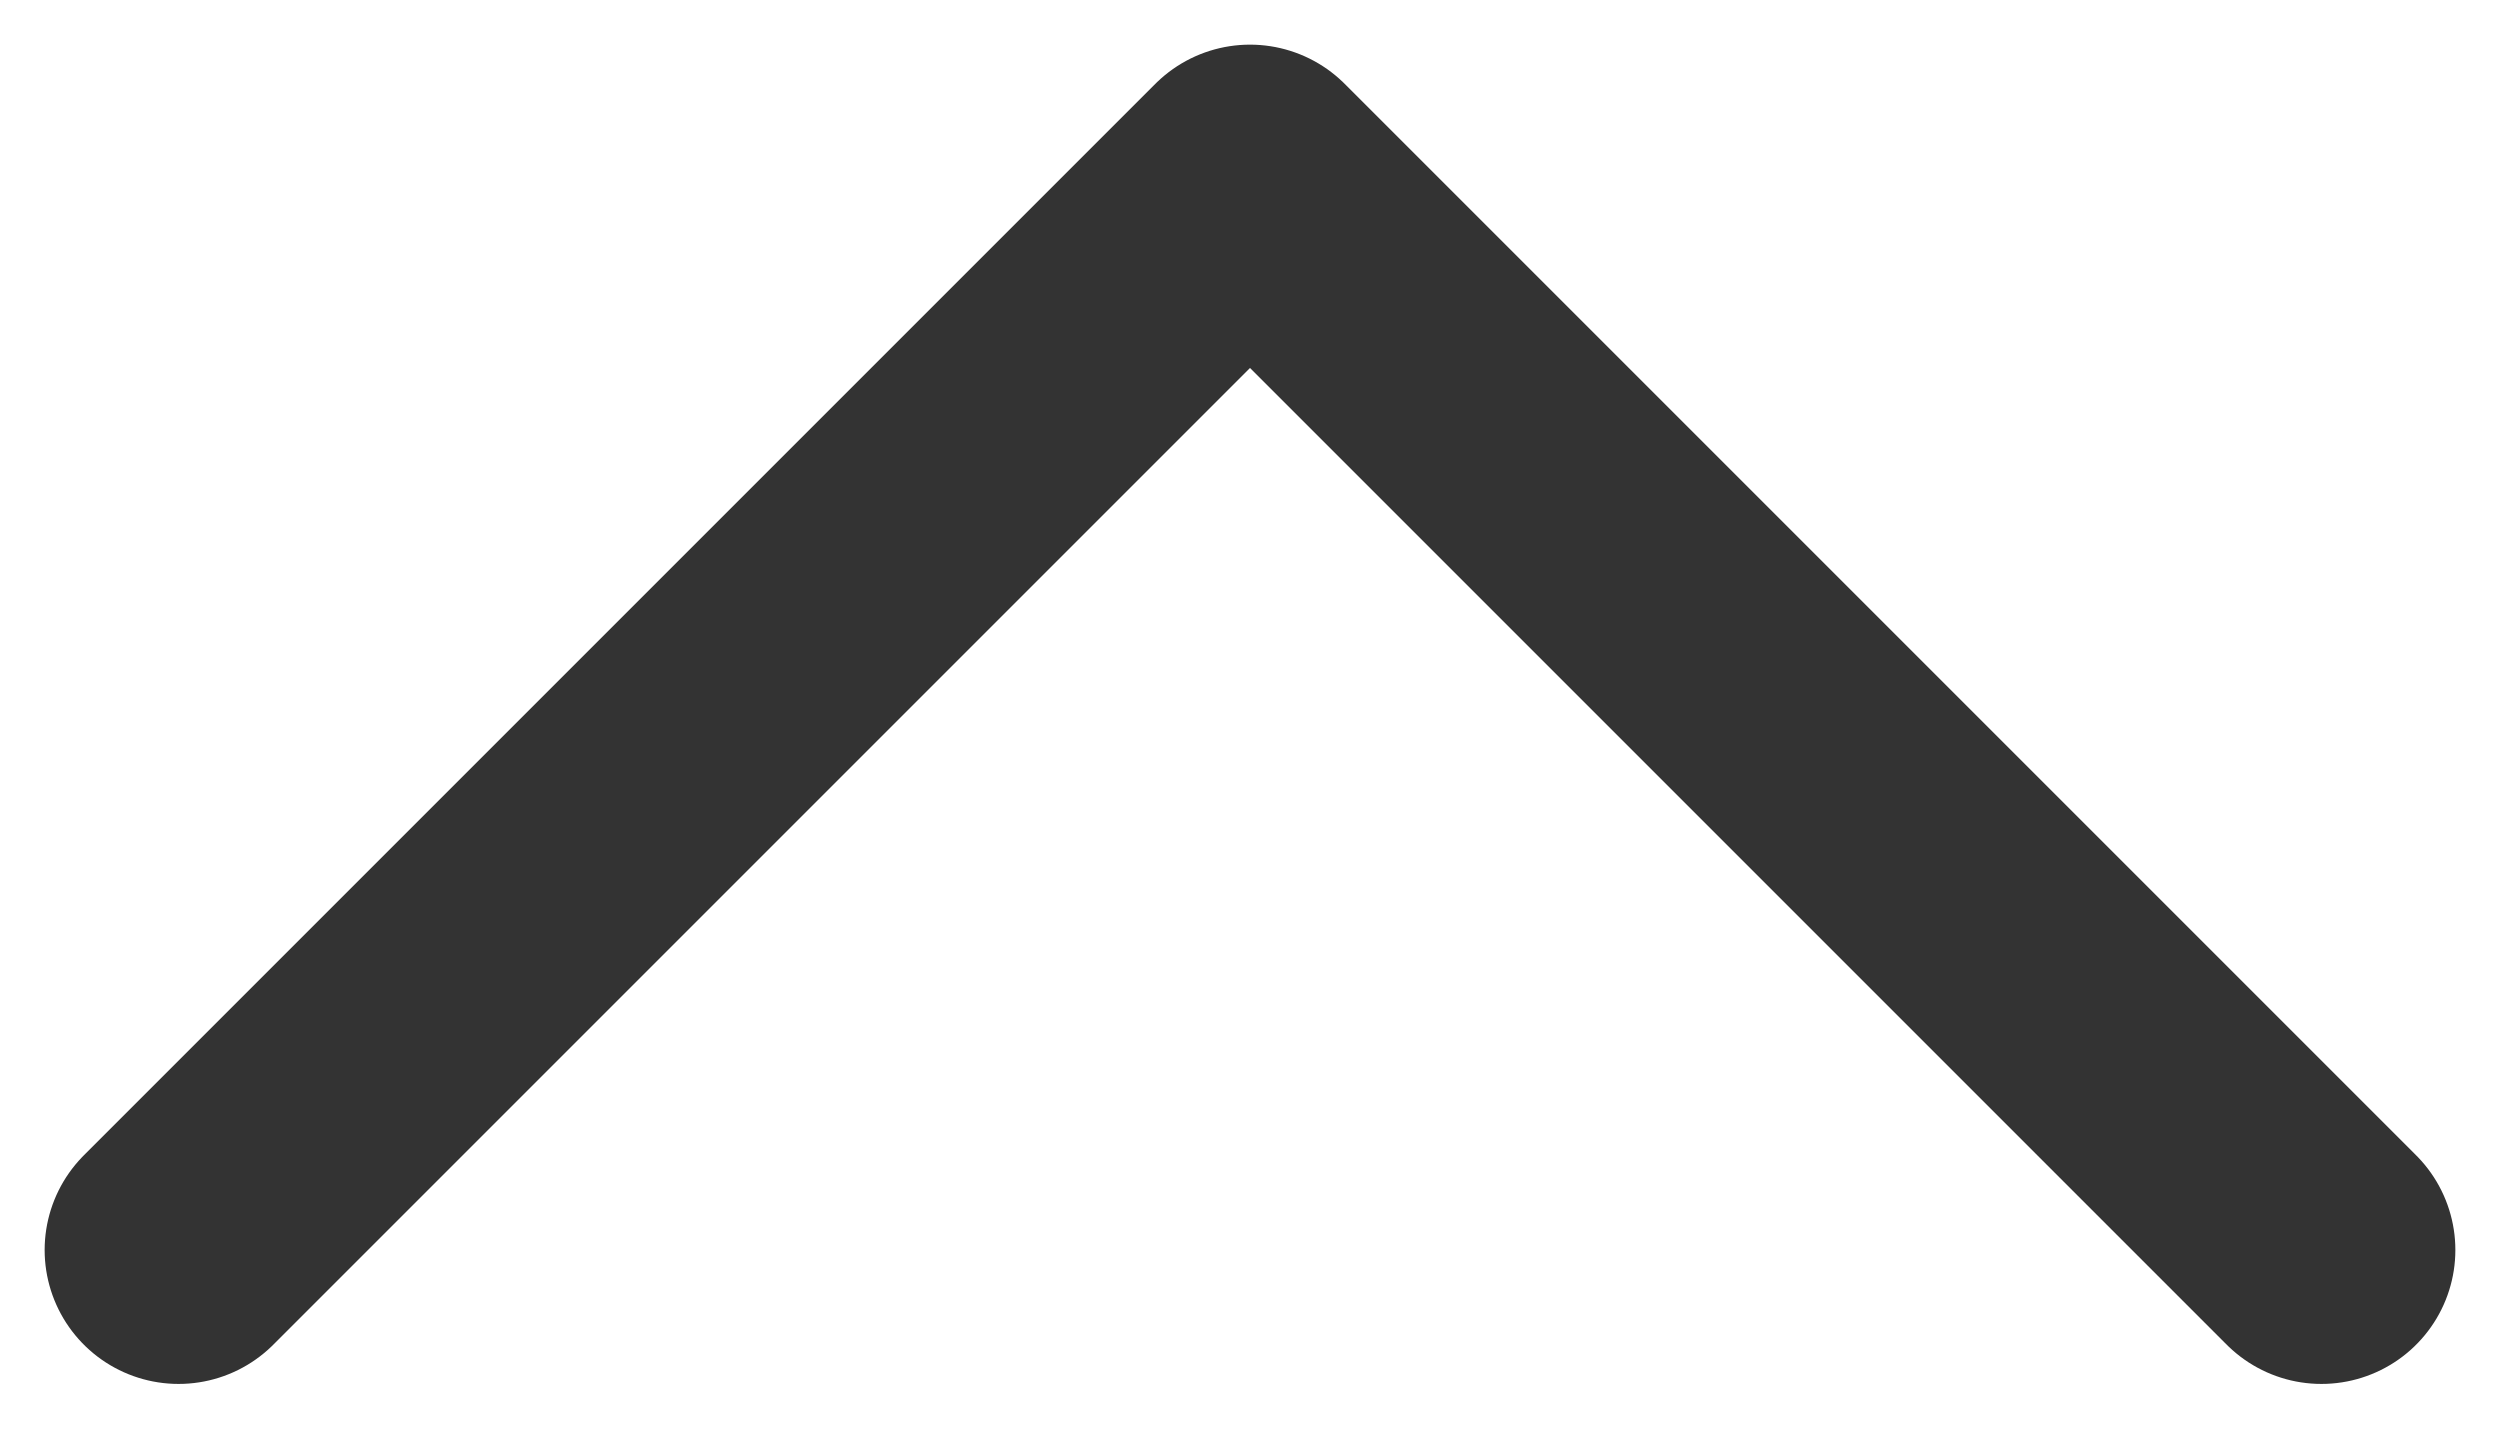 <?xml version="1.0" encoding="UTF-8"?> <svg xmlns="http://www.w3.org/2000/svg" width="14" height="8" viewBox="0 0 14 8" fill="none"><path d="M13 7L7 1L1 7" stroke="#333333" stroke-width="1.5" stroke-linecap="round" stroke-linejoin="round"></path></svg> 